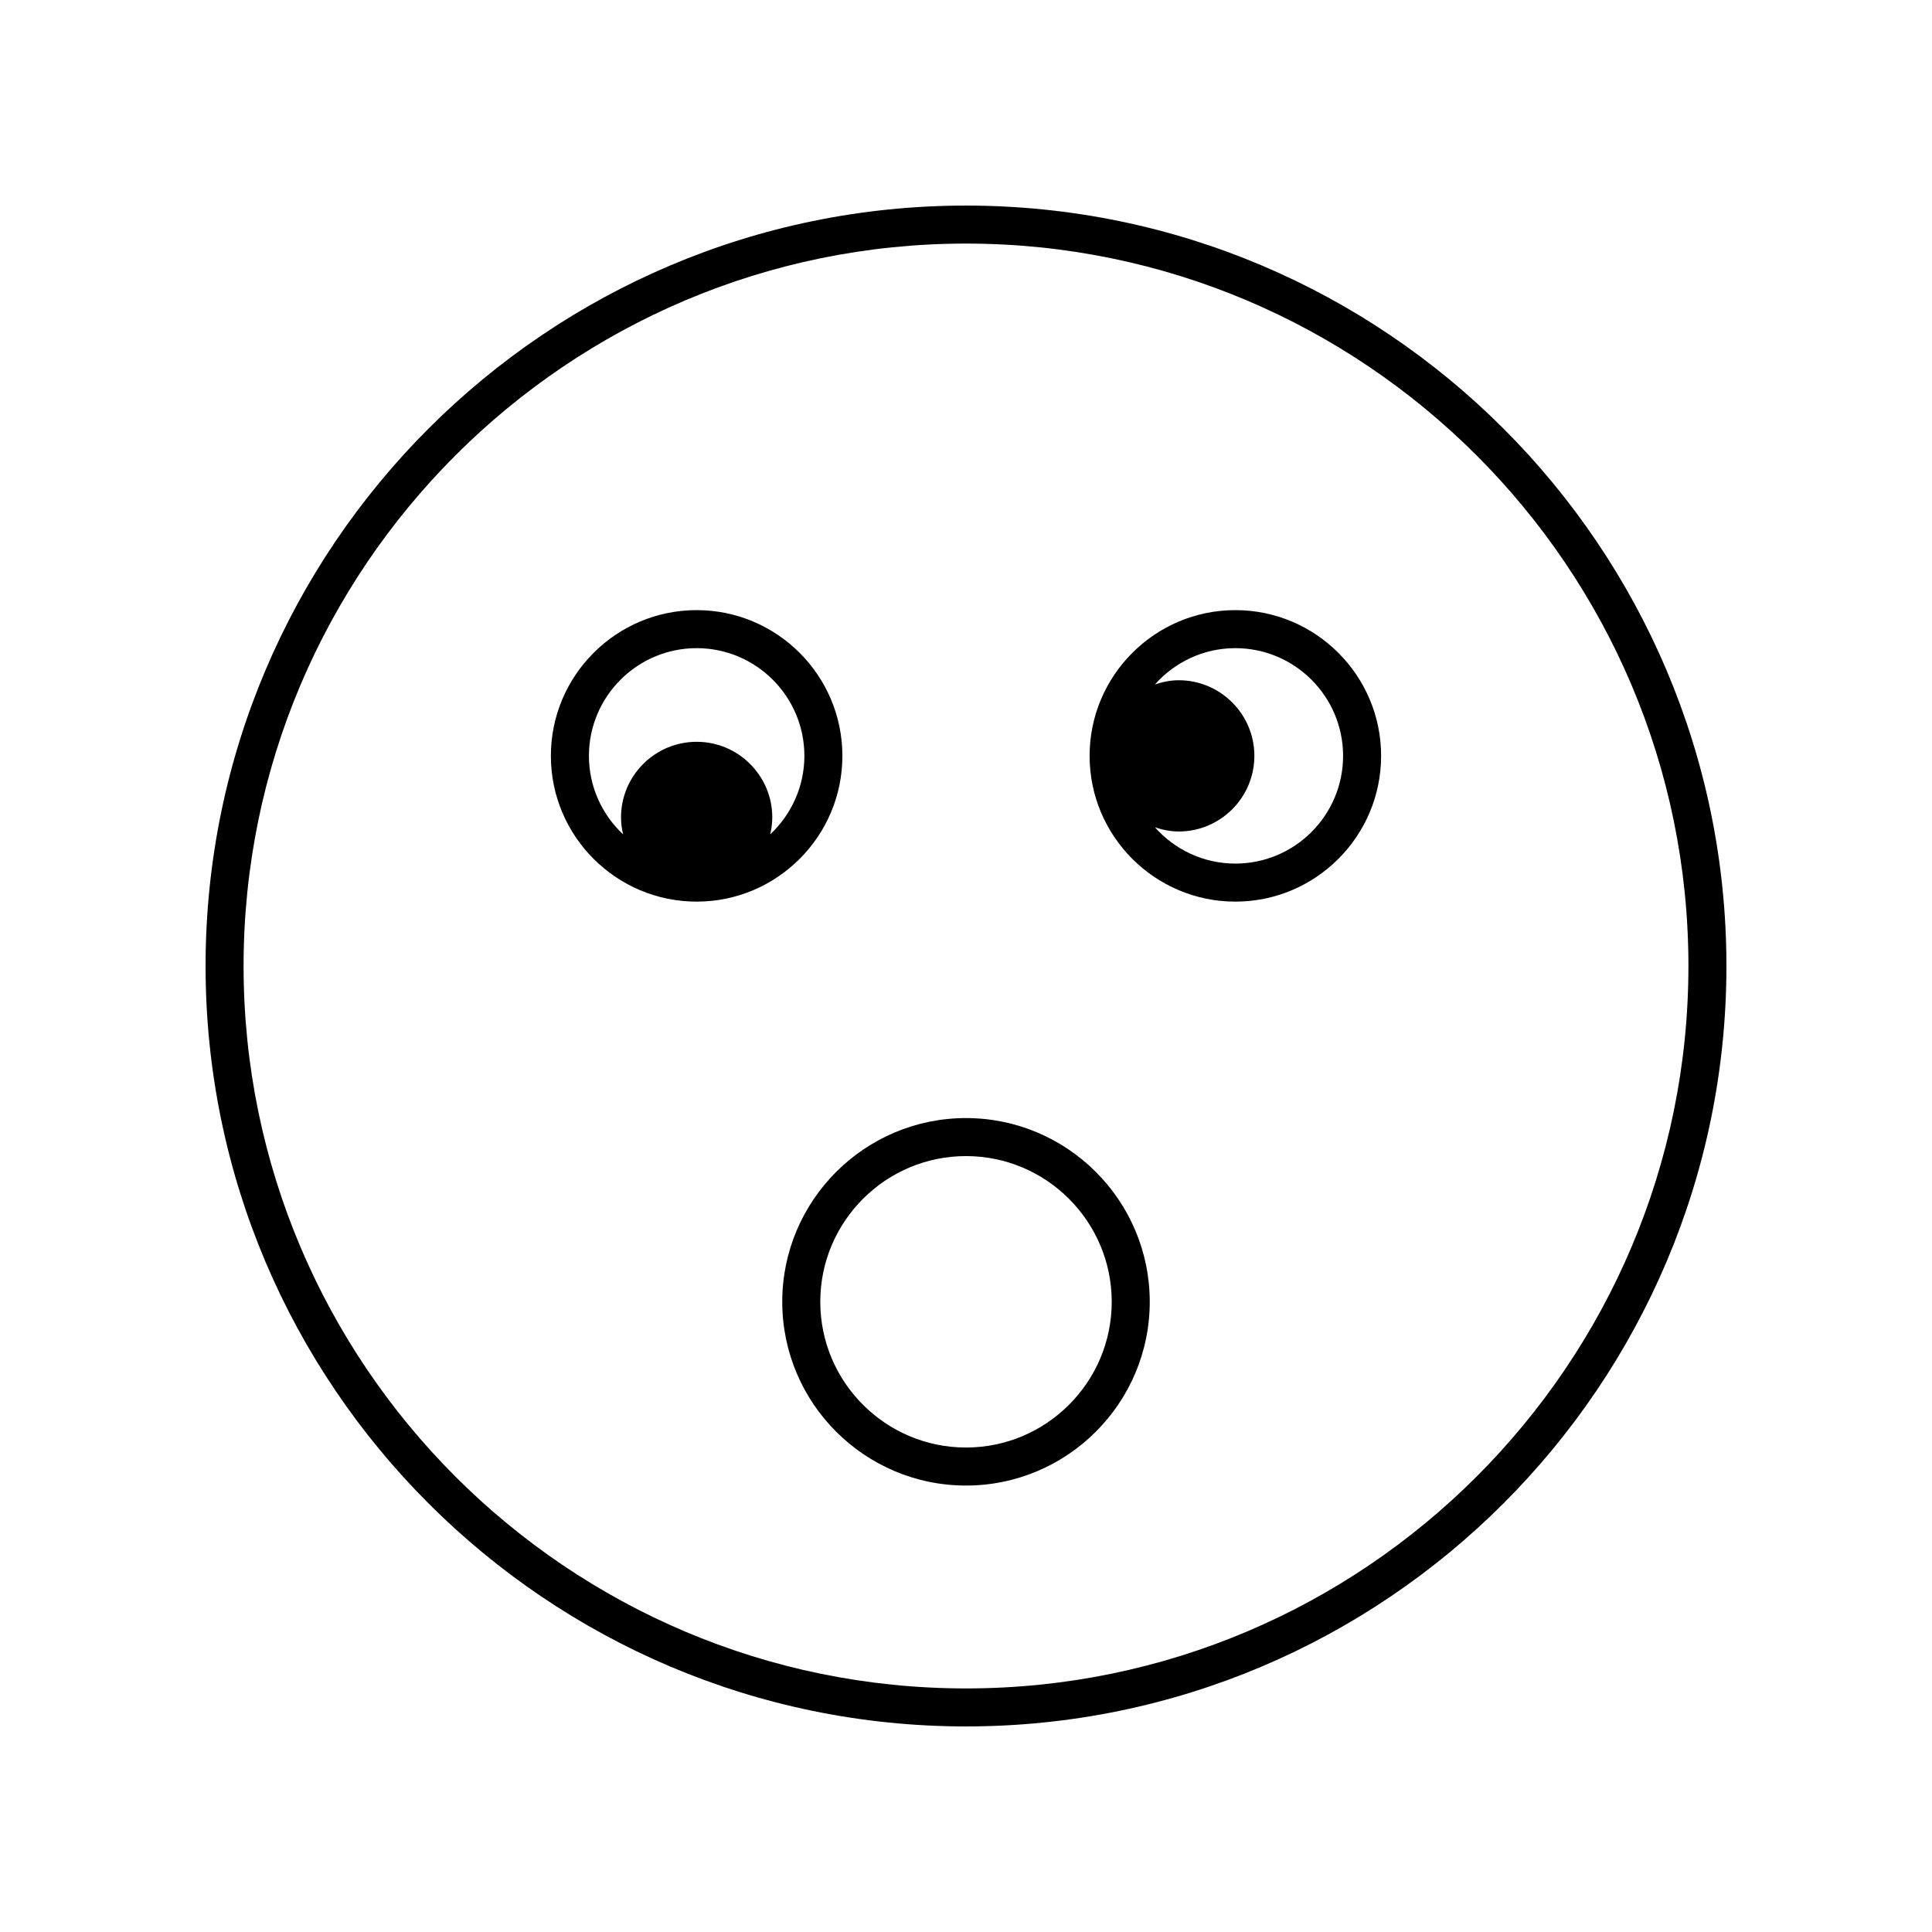 <?xml version="1.0" encoding="UTF-8"?>
<!-- Uploaded to: ICON Repo, www.iconrepo.com, Generator: ICON Repo Mixer Tools -->
<svg fill="#000000" width="800px" height="800px" version="1.1" viewBox="144 144 512 512" xmlns="http://www.w3.org/2000/svg">
 <g>
  <path d="m367.24 344.31c0-21.297-17.324-38.621-38.625-38.621-21.297 0-38.629 17.324-38.629 38.621s17.328 38.629 38.629 38.629c21.301 0 38.625-17.328 38.625-38.629zm-19.129 20.805c0.332-1.449 0.551-2.938 0.551-4.488 0-11.051-8.992-20.043-20.043-20.043-11.055 0-20.043 8.992-20.043 20.043 0 1.547 0.215 3.039 0.551 4.488-5.559-5.211-9.055-12.598-9.055-20.801 0-15.738 12.809-28.547 28.551-28.547s28.547 12.809 28.547 28.547c-0.004 8.203-3.504 15.586-9.059 20.801z"/>
  <path d="m471.38 305.69c-21.297 0-38.625 17.324-38.625 38.621s17.324 38.629 38.625 38.629c21.297 0 38.629-17.328 38.629-38.629-0.004-21.297-17.332-38.621-38.629-38.621zm0 67.172c-8.477 0-16.082-3.734-21.316-9.625 1.996 0.668 4.094 1.117 6.312 1.117 11.051 0 20.043-8.992 20.043-20.043s-8.992-20.039-20.043-20.039c-2.219 0-4.316 0.449-6.312 1.117 5.234-5.887 12.836-9.621 21.316-9.621 15.742 0 28.551 12.809 28.551 28.547 0 15.742-12.809 28.547-28.551 28.547z"/>
  <path d="m400 198.48c-111.12 0-201.52 90.406-201.52 201.52s90.402 201.52 201.52 201.52 201.52-90.406 201.52-201.52c0-111.12-90.402-201.52-201.52-201.52zm0 392.97c-105.56 0-191.45-85.883-191.45-191.45 0-105.56 85.883-191.45 191.45-191.45 105.56 0 191.45 85.883 191.45 191.45-0.004 105.57-85.887 191.45-191.45 191.45z"/>
  <path d="m400 440.3c-26.848 0-48.695 21.844-48.695 48.695 0 26.844 21.844 48.691 48.695 48.691 26.848 0 48.695-21.844 48.695-48.695-0.004-26.848-21.848-48.691-48.695-48.691zm0 87.309c-21.293 0-38.617-17.324-38.617-38.617 0-21.293 17.32-38.617 38.617-38.617 21.293 0 38.617 17.324 38.617 38.617 0 21.293-17.324 38.617-38.617 38.617z"/>
 </g>
</svg>